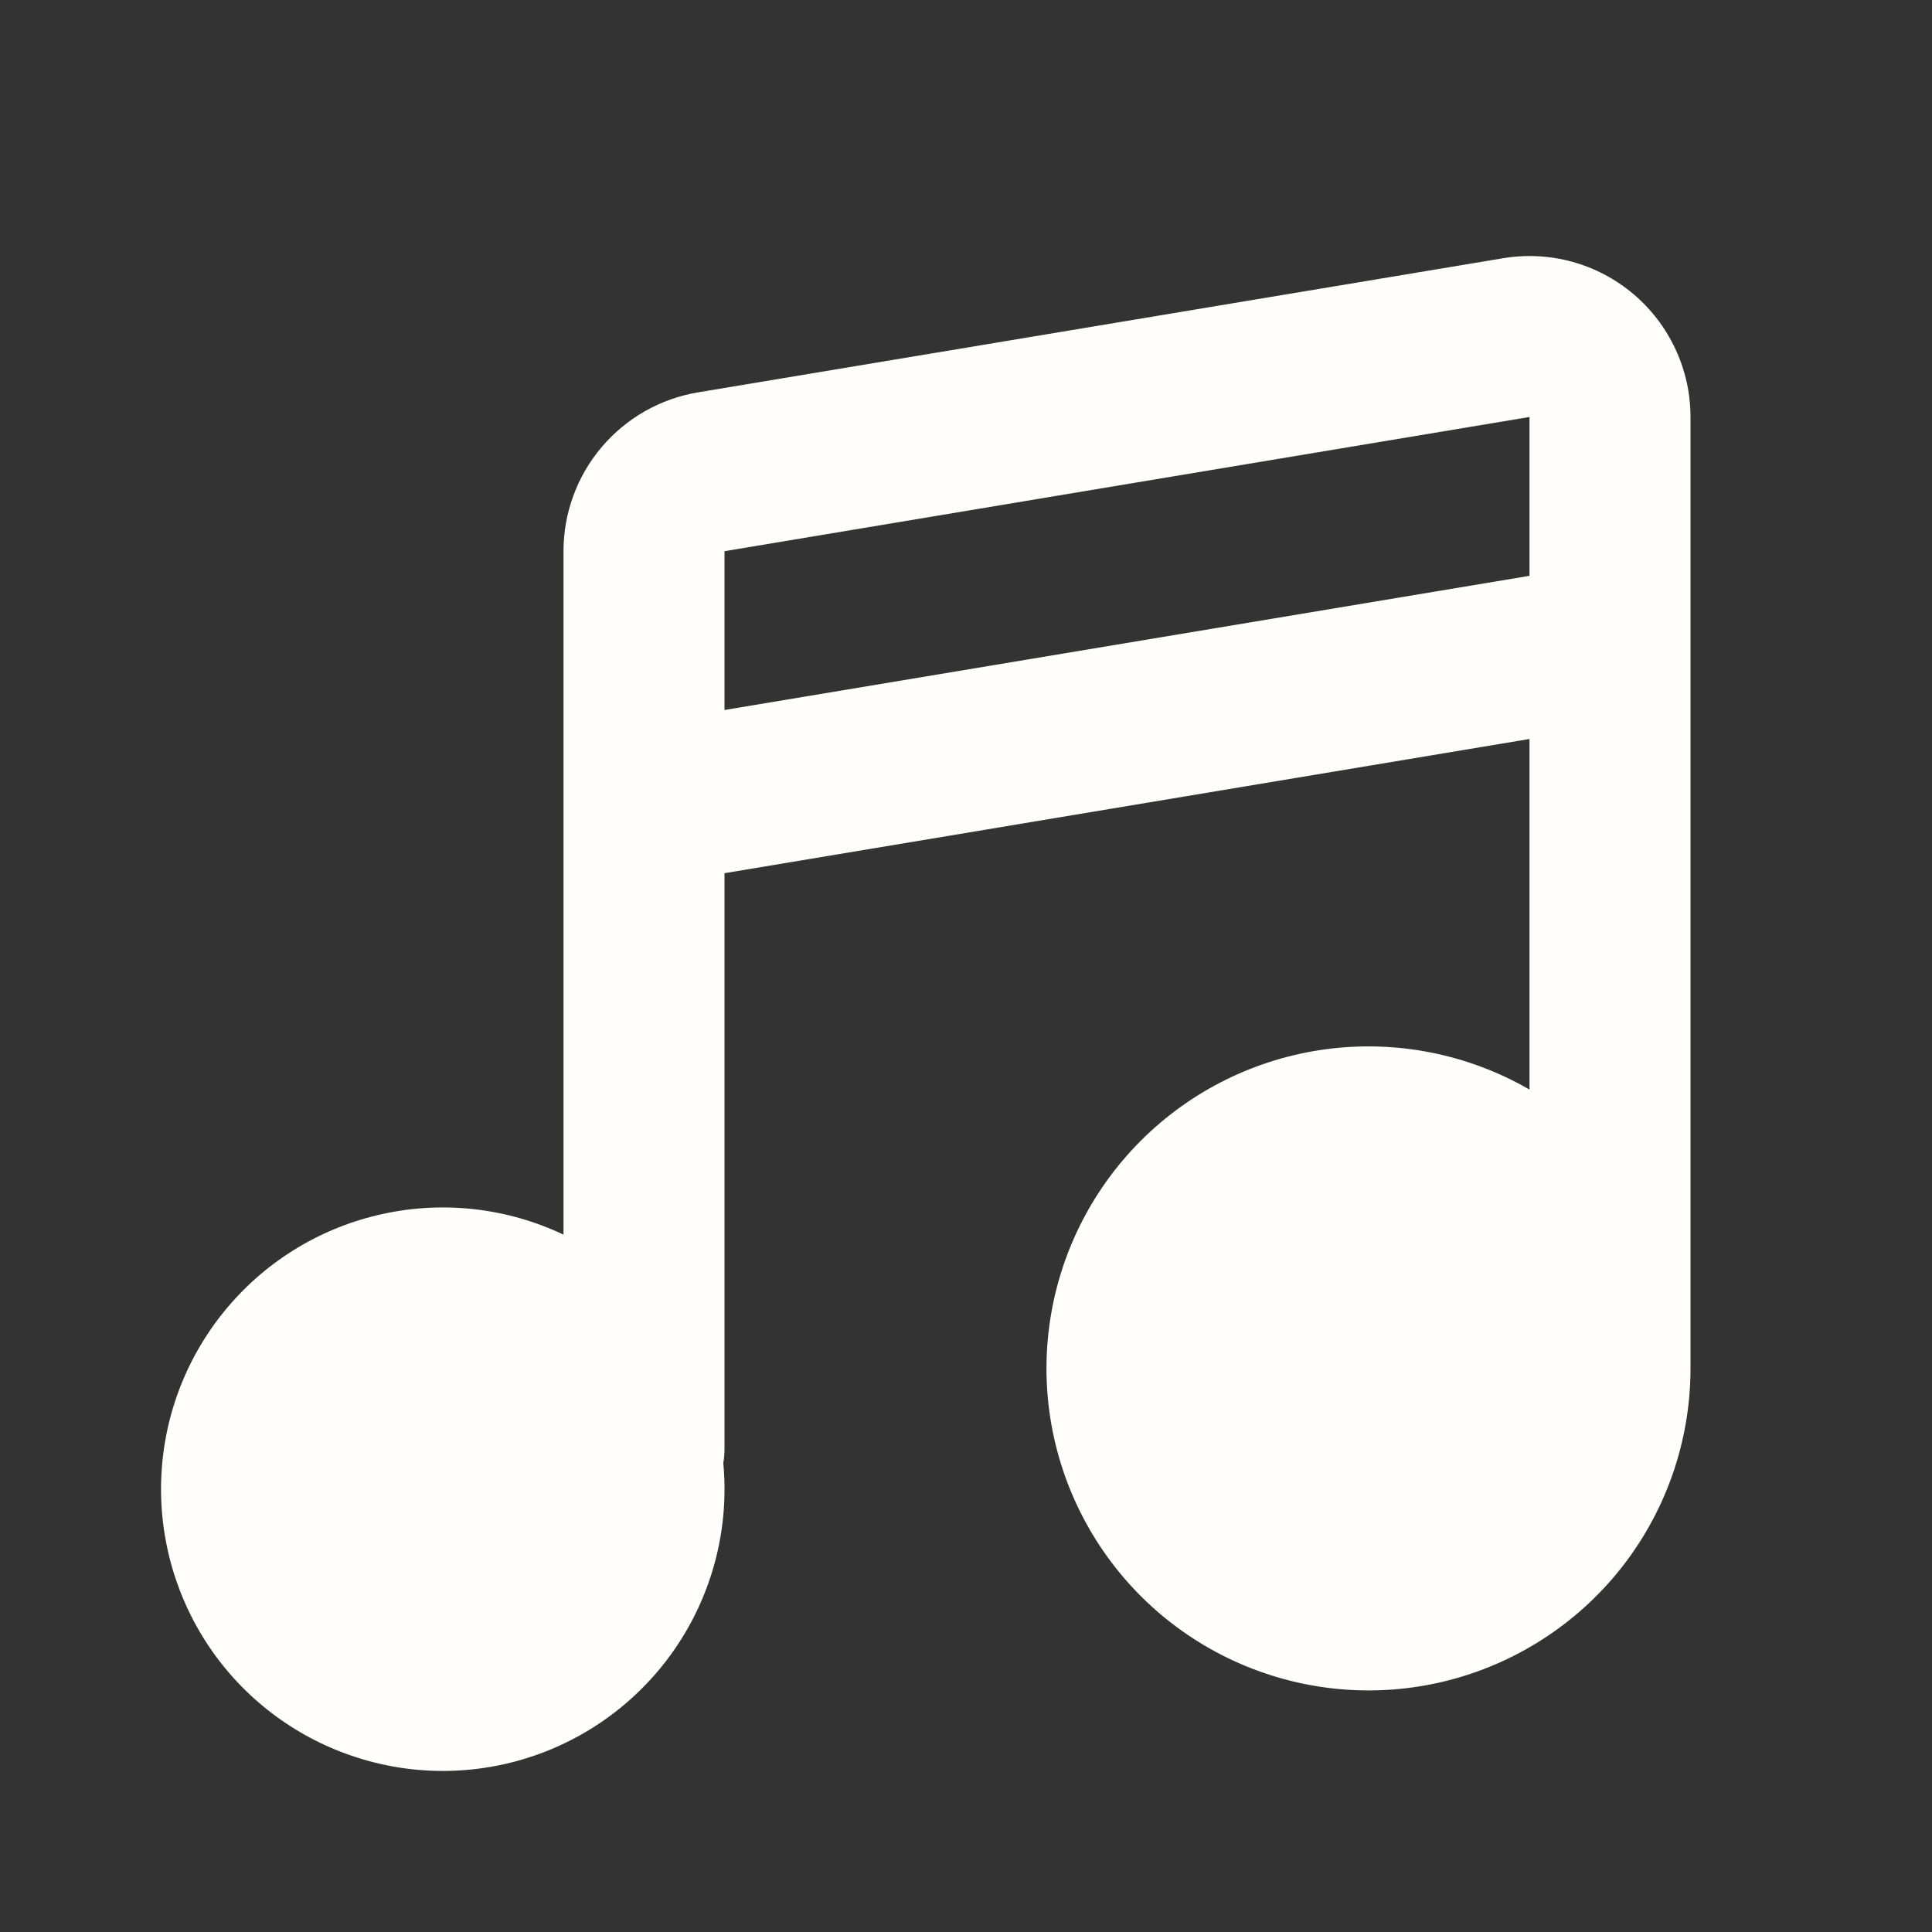 <svg width="24" height="24" viewBox="0 0 24 24" fill="none" xmlns="http://www.w3.org/2000/svg">
<rect x="0" y="0" width="24" height="24" fill="#333333" stroke="none"/>
<g clip-path="url(#clip0_310_1028)">
<path fill-rule="evenodd" clip-rule="evenodd" d="M18.671 3.208C18.957 3.16 19.251 3.175 19.531 3.252C19.811 3.329 20.071 3.467 20.292 3.654C20.514 3.842 20.692 4.076 20.814 4.339C20.937 4.603 21 4.889 21 5.18V17C21 17.88 20.709 18.736 20.173 19.435C19.637 20.133 18.885 20.635 18.035 20.863C17.184 21.091 16.282 21.031 15.469 20.694C14.655 20.357 13.976 19.761 13.536 18.999C13.095 18.236 12.919 17.349 13.034 16.477C13.149 15.604 13.549 14.793 14.172 14.17C14.794 13.548 15.605 13.148 16.478 13.033C17.351 12.918 18.238 13.095 19 13.535V9.18L9 10.847V18C9 18.06 8.995 18.117 8.985 18.174C9.057 18.943 8.872 19.714 8.46 20.367C8.048 21.02 7.431 21.519 6.706 21.785C5.981 22.051 5.189 22.07 4.452 21.838C3.715 21.607 3.075 21.139 2.632 20.506C2.19 19.873 1.969 19.111 2.004 18.34C2.039 17.568 2.328 16.83 2.827 16.24C3.325 15.65 4.005 15.242 4.76 15.079C5.515 14.915 6.302 15.006 7 15.337V6.847C7 6.373 7.168 5.915 7.474 5.554C7.78 5.193 8.204 4.952 8.671 4.874L18.671 3.208ZM9 8.82L19 7.153V5.18L9 6.847V8.82Z" fill="#FFFEFD"/>
</g>
<defs>
<clipPath id="clip0_310_1028">
<rect width="24" height="24" fill="white"/>
</clipPath>
</defs>
</svg>
